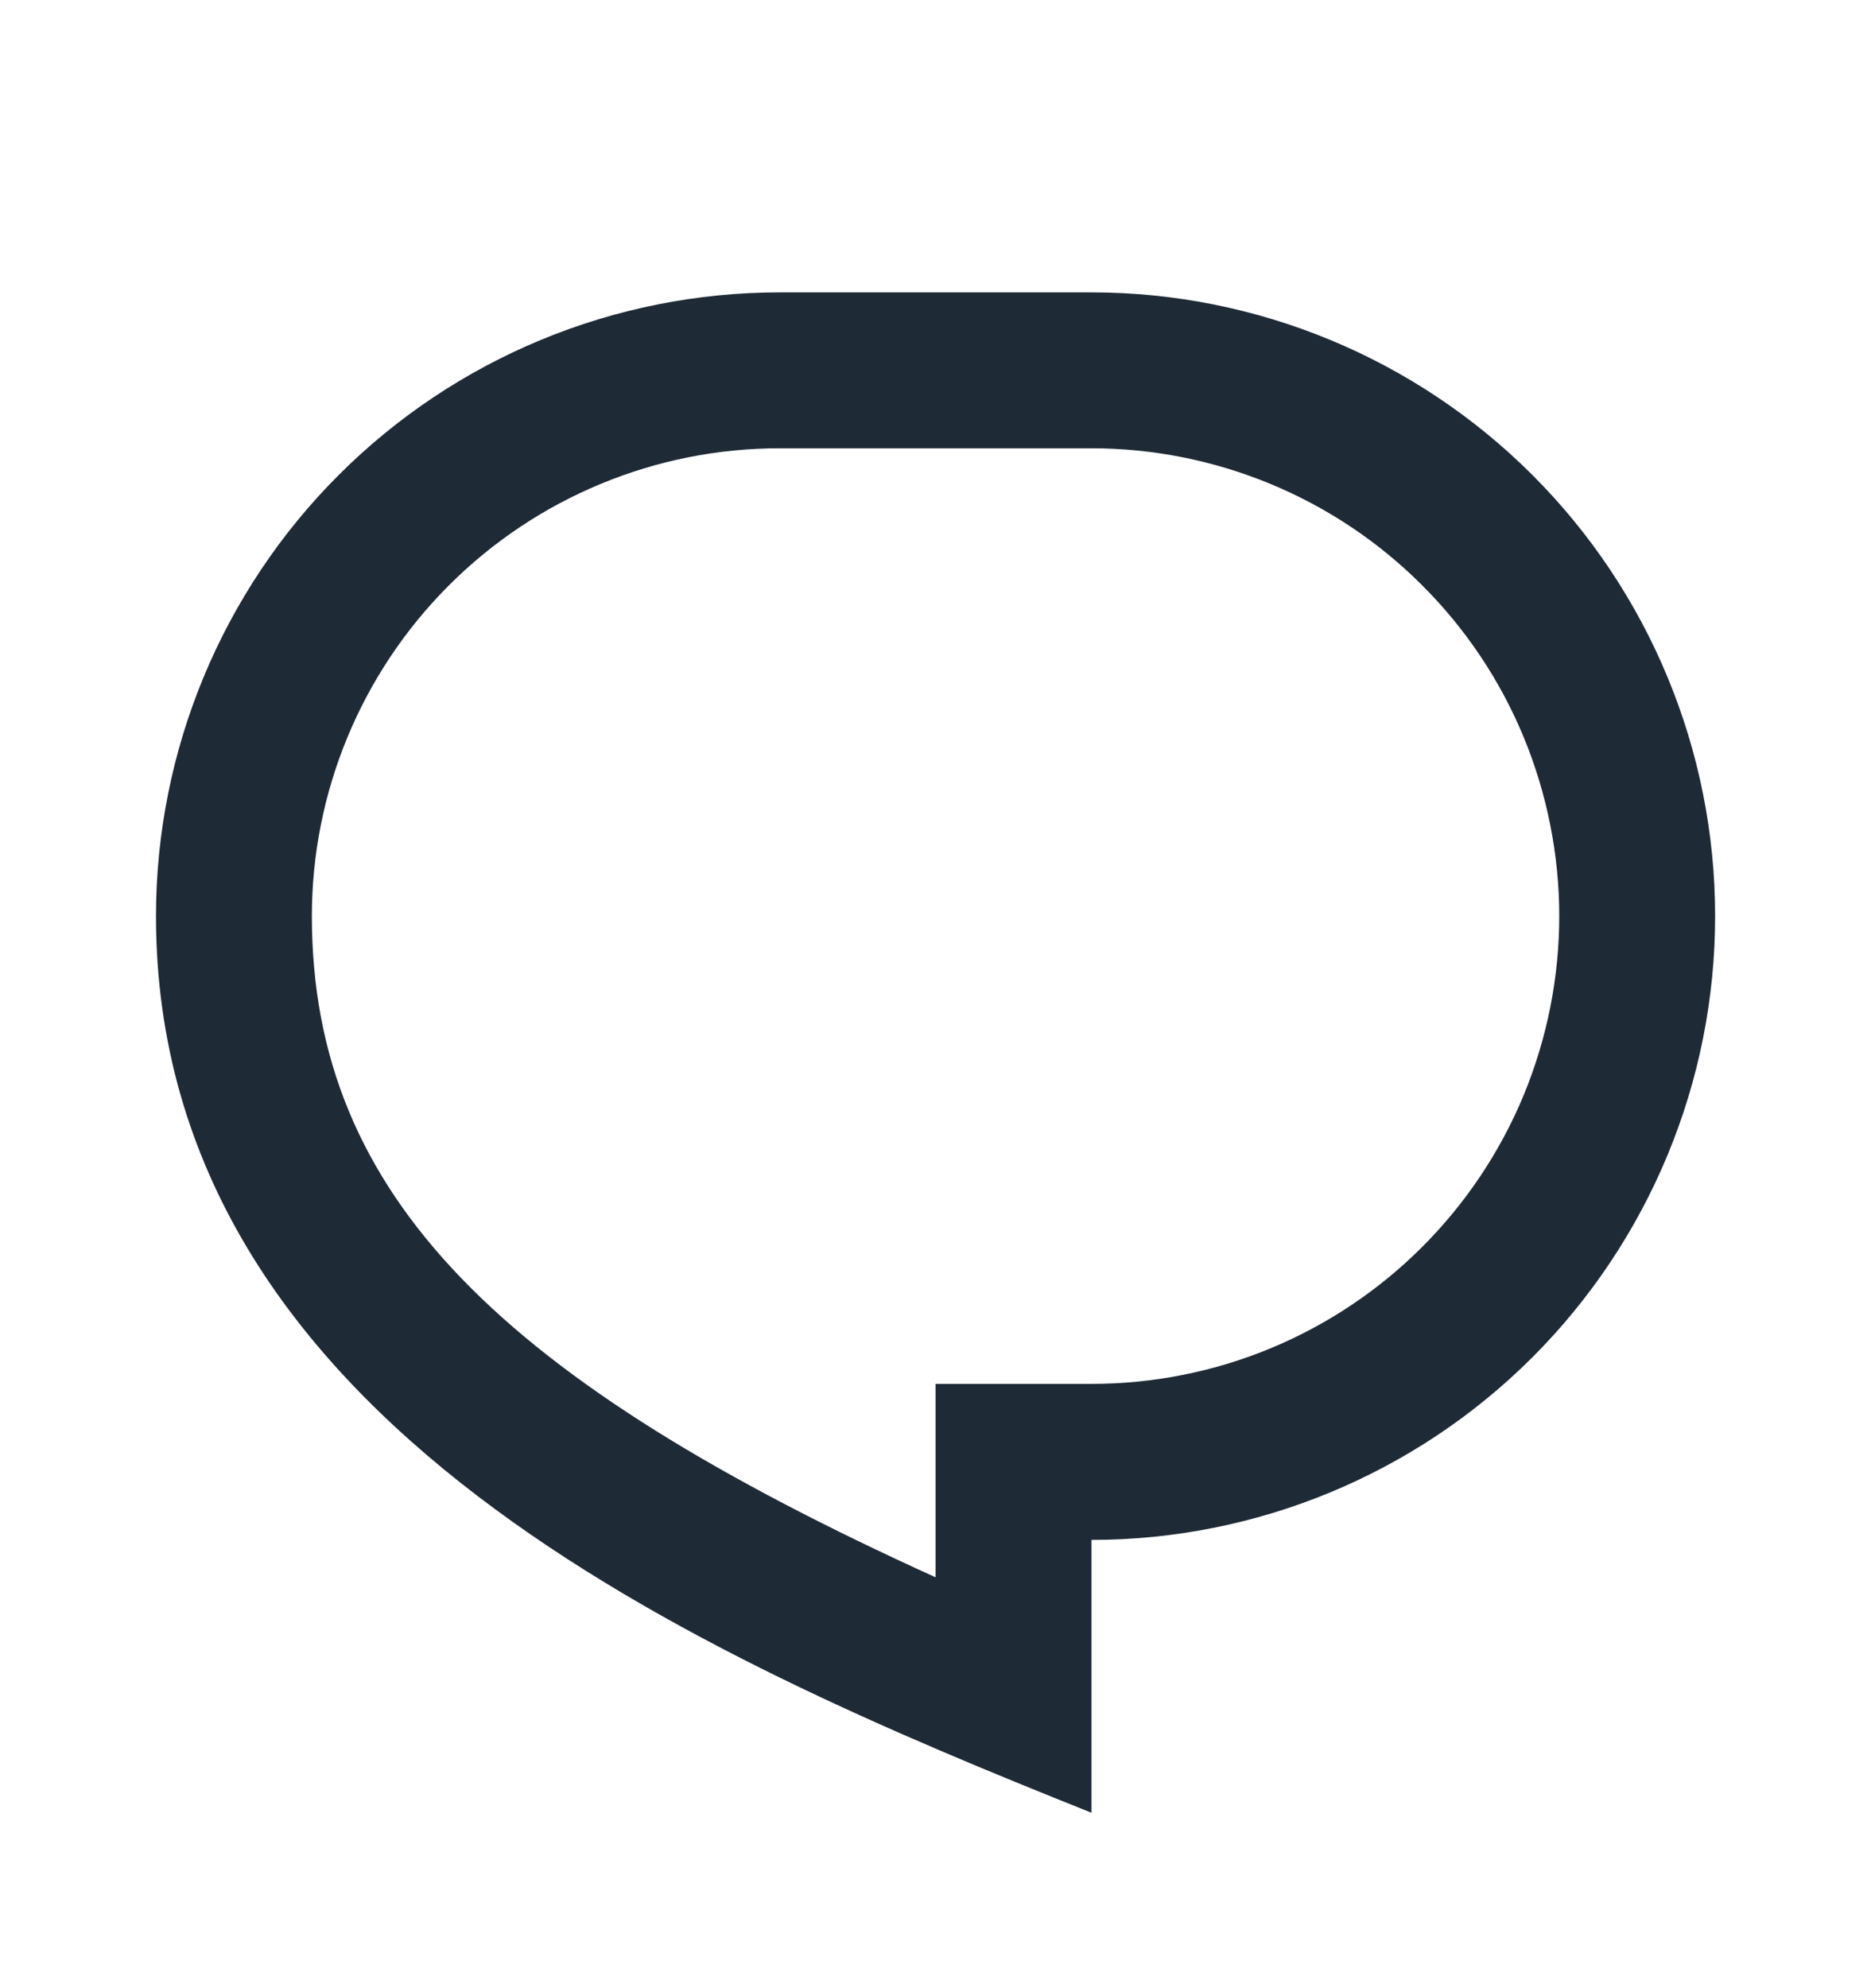 <svg width="16" height="17" viewBox="0 0 16 17" fill="none" xmlns="http://www.w3.org/2000/svg">
<g clip-path="url(#clip0_217_17339)">
<path d="M6.667 2.5H9.334C10.748 2.5 12.105 3.062 13.105 4.062C14.105 5.062 14.667 6.419 14.667 7.833C14.667 9.248 14.105 10.604 13.105 11.605C12.105 12.605 10.748 13.167 9.334 13.167V15.5C6.001 14.167 1.334 12.167 1.334 7.833C1.334 6.419 1.896 5.062 2.896 4.062C3.896 3.062 5.253 2.5 6.667 2.5ZM8.001 11.833H9.334C9.859 11.833 10.379 11.73 10.865 11.529C11.35 11.328 11.791 11.033 12.162 10.662C12.534 10.29 12.829 9.849 13.03 9.364C13.23 8.879 13.334 8.359 13.334 7.833C13.334 7.308 13.23 6.788 13.03 6.303C12.829 5.817 12.534 5.376 12.162 5.005C11.791 4.633 11.35 4.339 10.865 4.138C10.379 3.937 9.859 3.833 9.334 3.833H6.667C5.606 3.833 4.589 4.255 3.839 5.005C3.089 5.755 2.667 6.772 2.667 7.833C2.667 10.24 4.309 11.811 8.001 13.487V11.833Z" fill="#1F2A37"/>
</g>
<defs>
<clipPath id="clip0_217_17339">
<rect width="16" height="16" fill="white" transform="translate(0 0.5)"/>
</clipPath>
</defs>
</svg>
